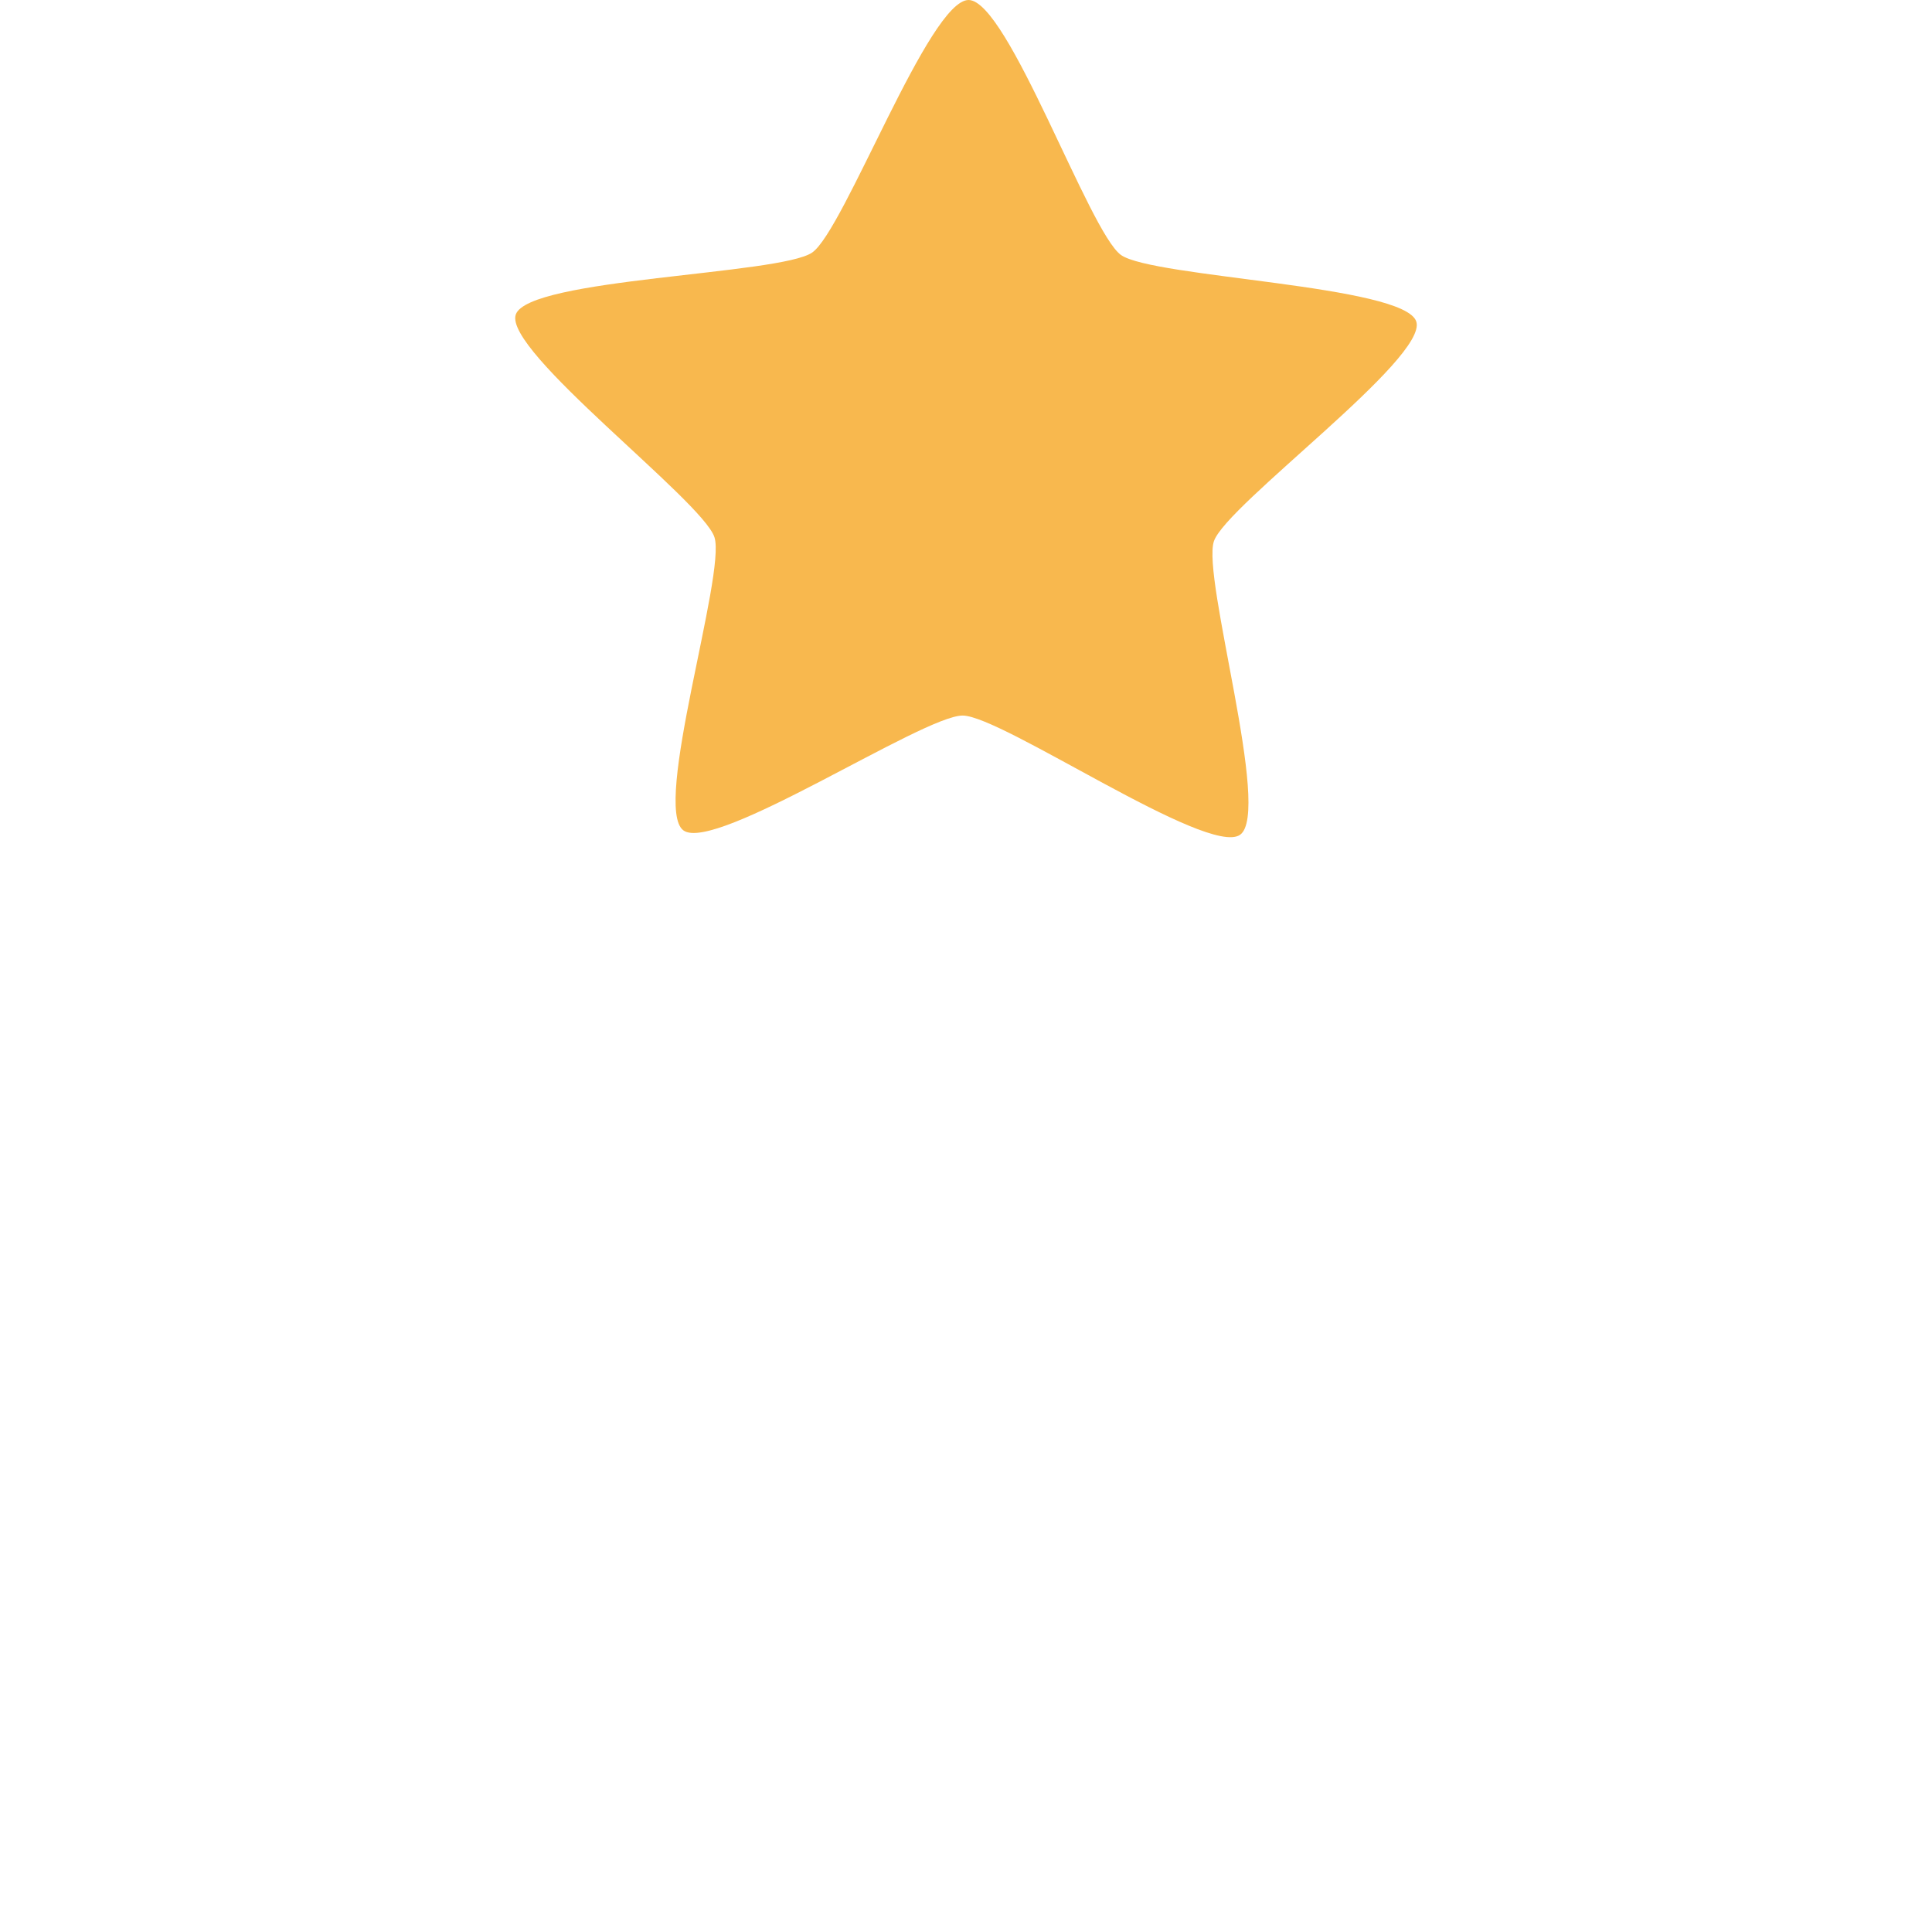 <svg width="30" height="30" viewBox="0 0 30 30" fill="none" xmlns="http://www.w3.org/2000/svg">
<path d="M19.255 12.963C18.757 13.309 15.561 11.116 14.949 11.111C14.337 11.107 11.105 13.249 10.613 12.895C10.121 12.541 11.278 8.909 11.094 8.342C10.909 7.774 7.815 5.448 8.009 4.884C8.203 4.319 12.114 4.267 12.612 3.921C13.11 3.575 14.429 -0.005 15.041 4.77737e-06C15.653 0.005 16.913 3.605 17.406 3.959C17.898 4.312 21.808 4.426 21.992 4.993C22.177 5.561 19.044 7.838 18.85 8.403C18.656 8.967 19.753 12.617 19.255 12.963Z" fill="#F8B84E"/>
</svg>
